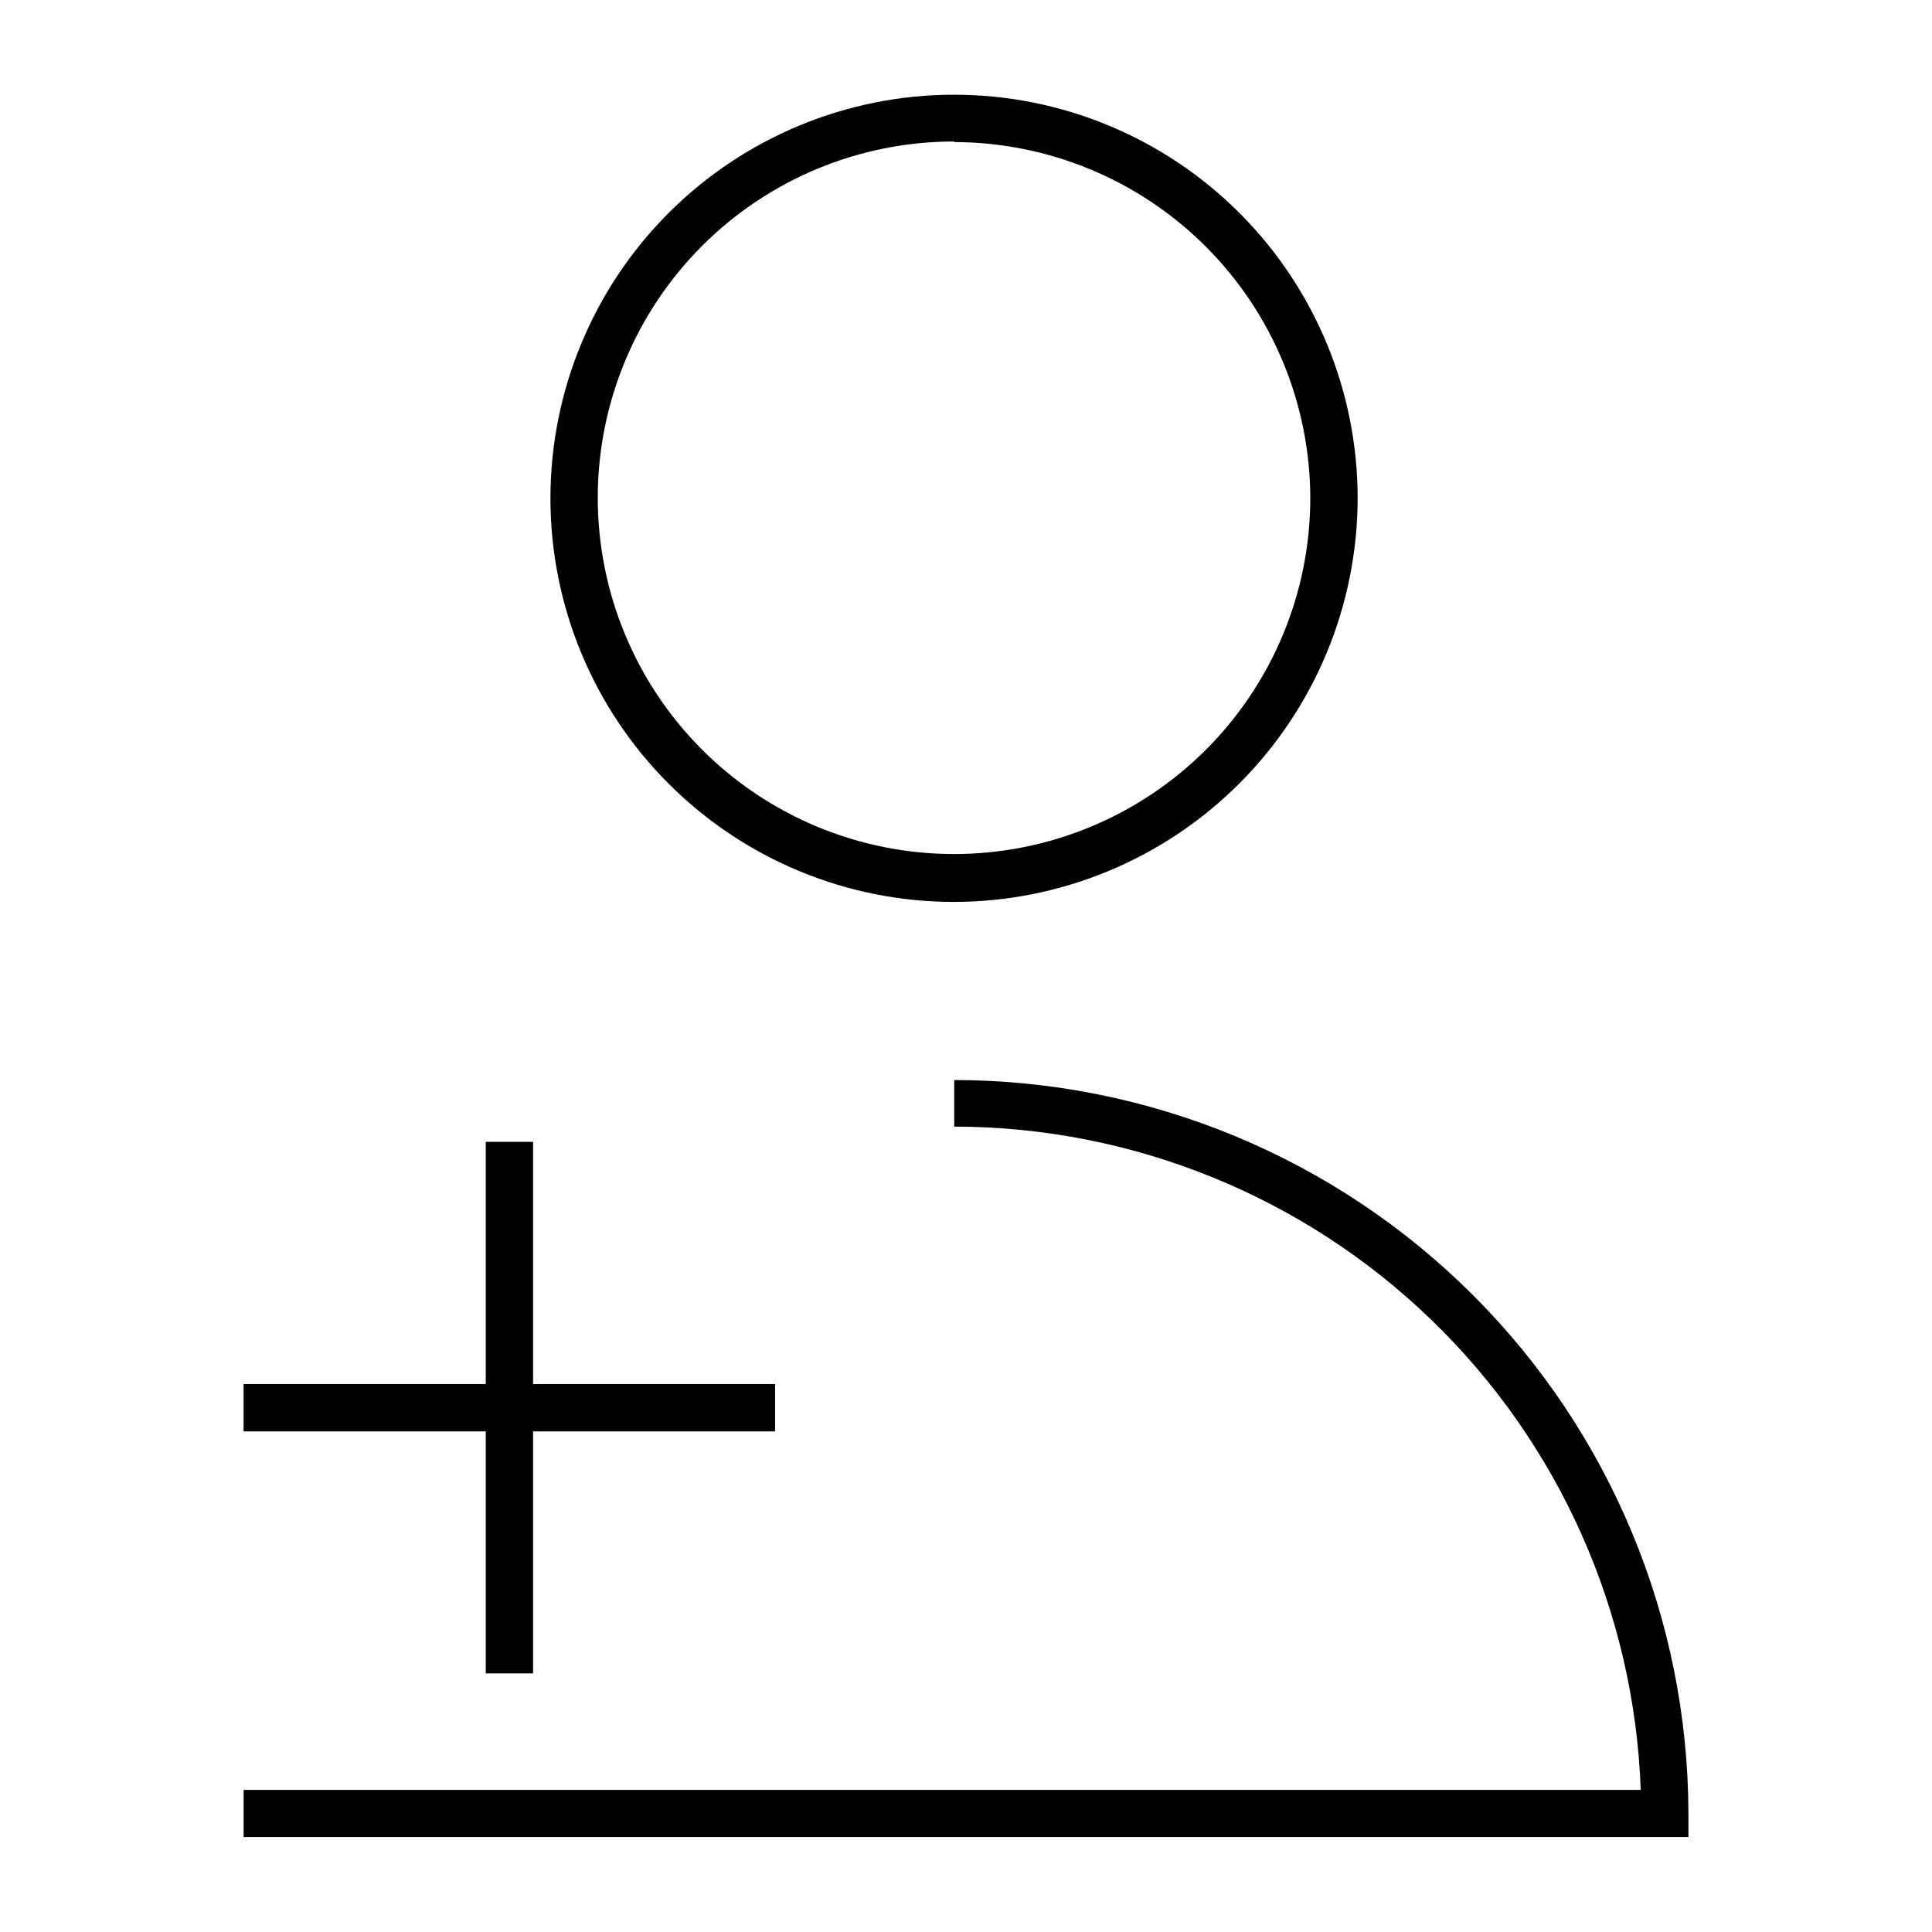 <?xml version="1.0" encoding="UTF-8"?>
<!-- Uploaded to: ICON Repo, www.svgrepo.com, Generator: ICON Repo Mixer Tools -->
<svg fill="#000000" width="800px" height="800px" version="1.1" viewBox="144 144 512 512" xmlns="http://www.w3.org/2000/svg">
 <g>
  <path d="m591.45 630.84h-382.89v-12.496h370.25c-1.684-47.145-21.578-91.805-55.508-124.59-33.926-32.781-79.242-51.129-126.42-51.191v-12.344c51.551 0.055 100.98 20.543 137.45 56.977s57.012 85.84 57.117 137.39z"/>
  <path d="m396.88 383.02c-28.371 0.016-55.582-11.246-75.652-31.297-20.066-20.055-31.348-47.258-31.355-75.629-0.012-28.367 11.254-55.582 31.309-75.645 20.055-20.066 47.262-31.344 75.633-31.348 28.371-0.004 55.578 11.262 75.641 31.324 20.062 20.059 31.336 47.266 31.336 75.637-0.043 28.344-11.316 55.52-31.355 75.566-20.039 20.051-47.207 31.34-75.555 31.391zm0-201.52c-25.035-0.012-49.051 9.918-66.762 27.605-17.715 17.691-27.68 41.691-27.703 66.727-0.023 25.031 9.898 49.051 27.582 66.773 17.684 17.719 41.68 27.691 66.715 27.723 25.035 0.031 49.055-9.883 66.785-27.559 17.727-17.676 27.707-41.672 27.746-66.703-0.039-25.02-9.992-49.004-27.68-66.699-17.688-17.695-41.664-27.664-66.684-27.715z"/>
  <path d="m272.73 446.6h12.543v140.86h-12.543z"/>
  <path d="m208.55 510.79h140.86v12.543h-140.86z"/>
 </g>
</svg>